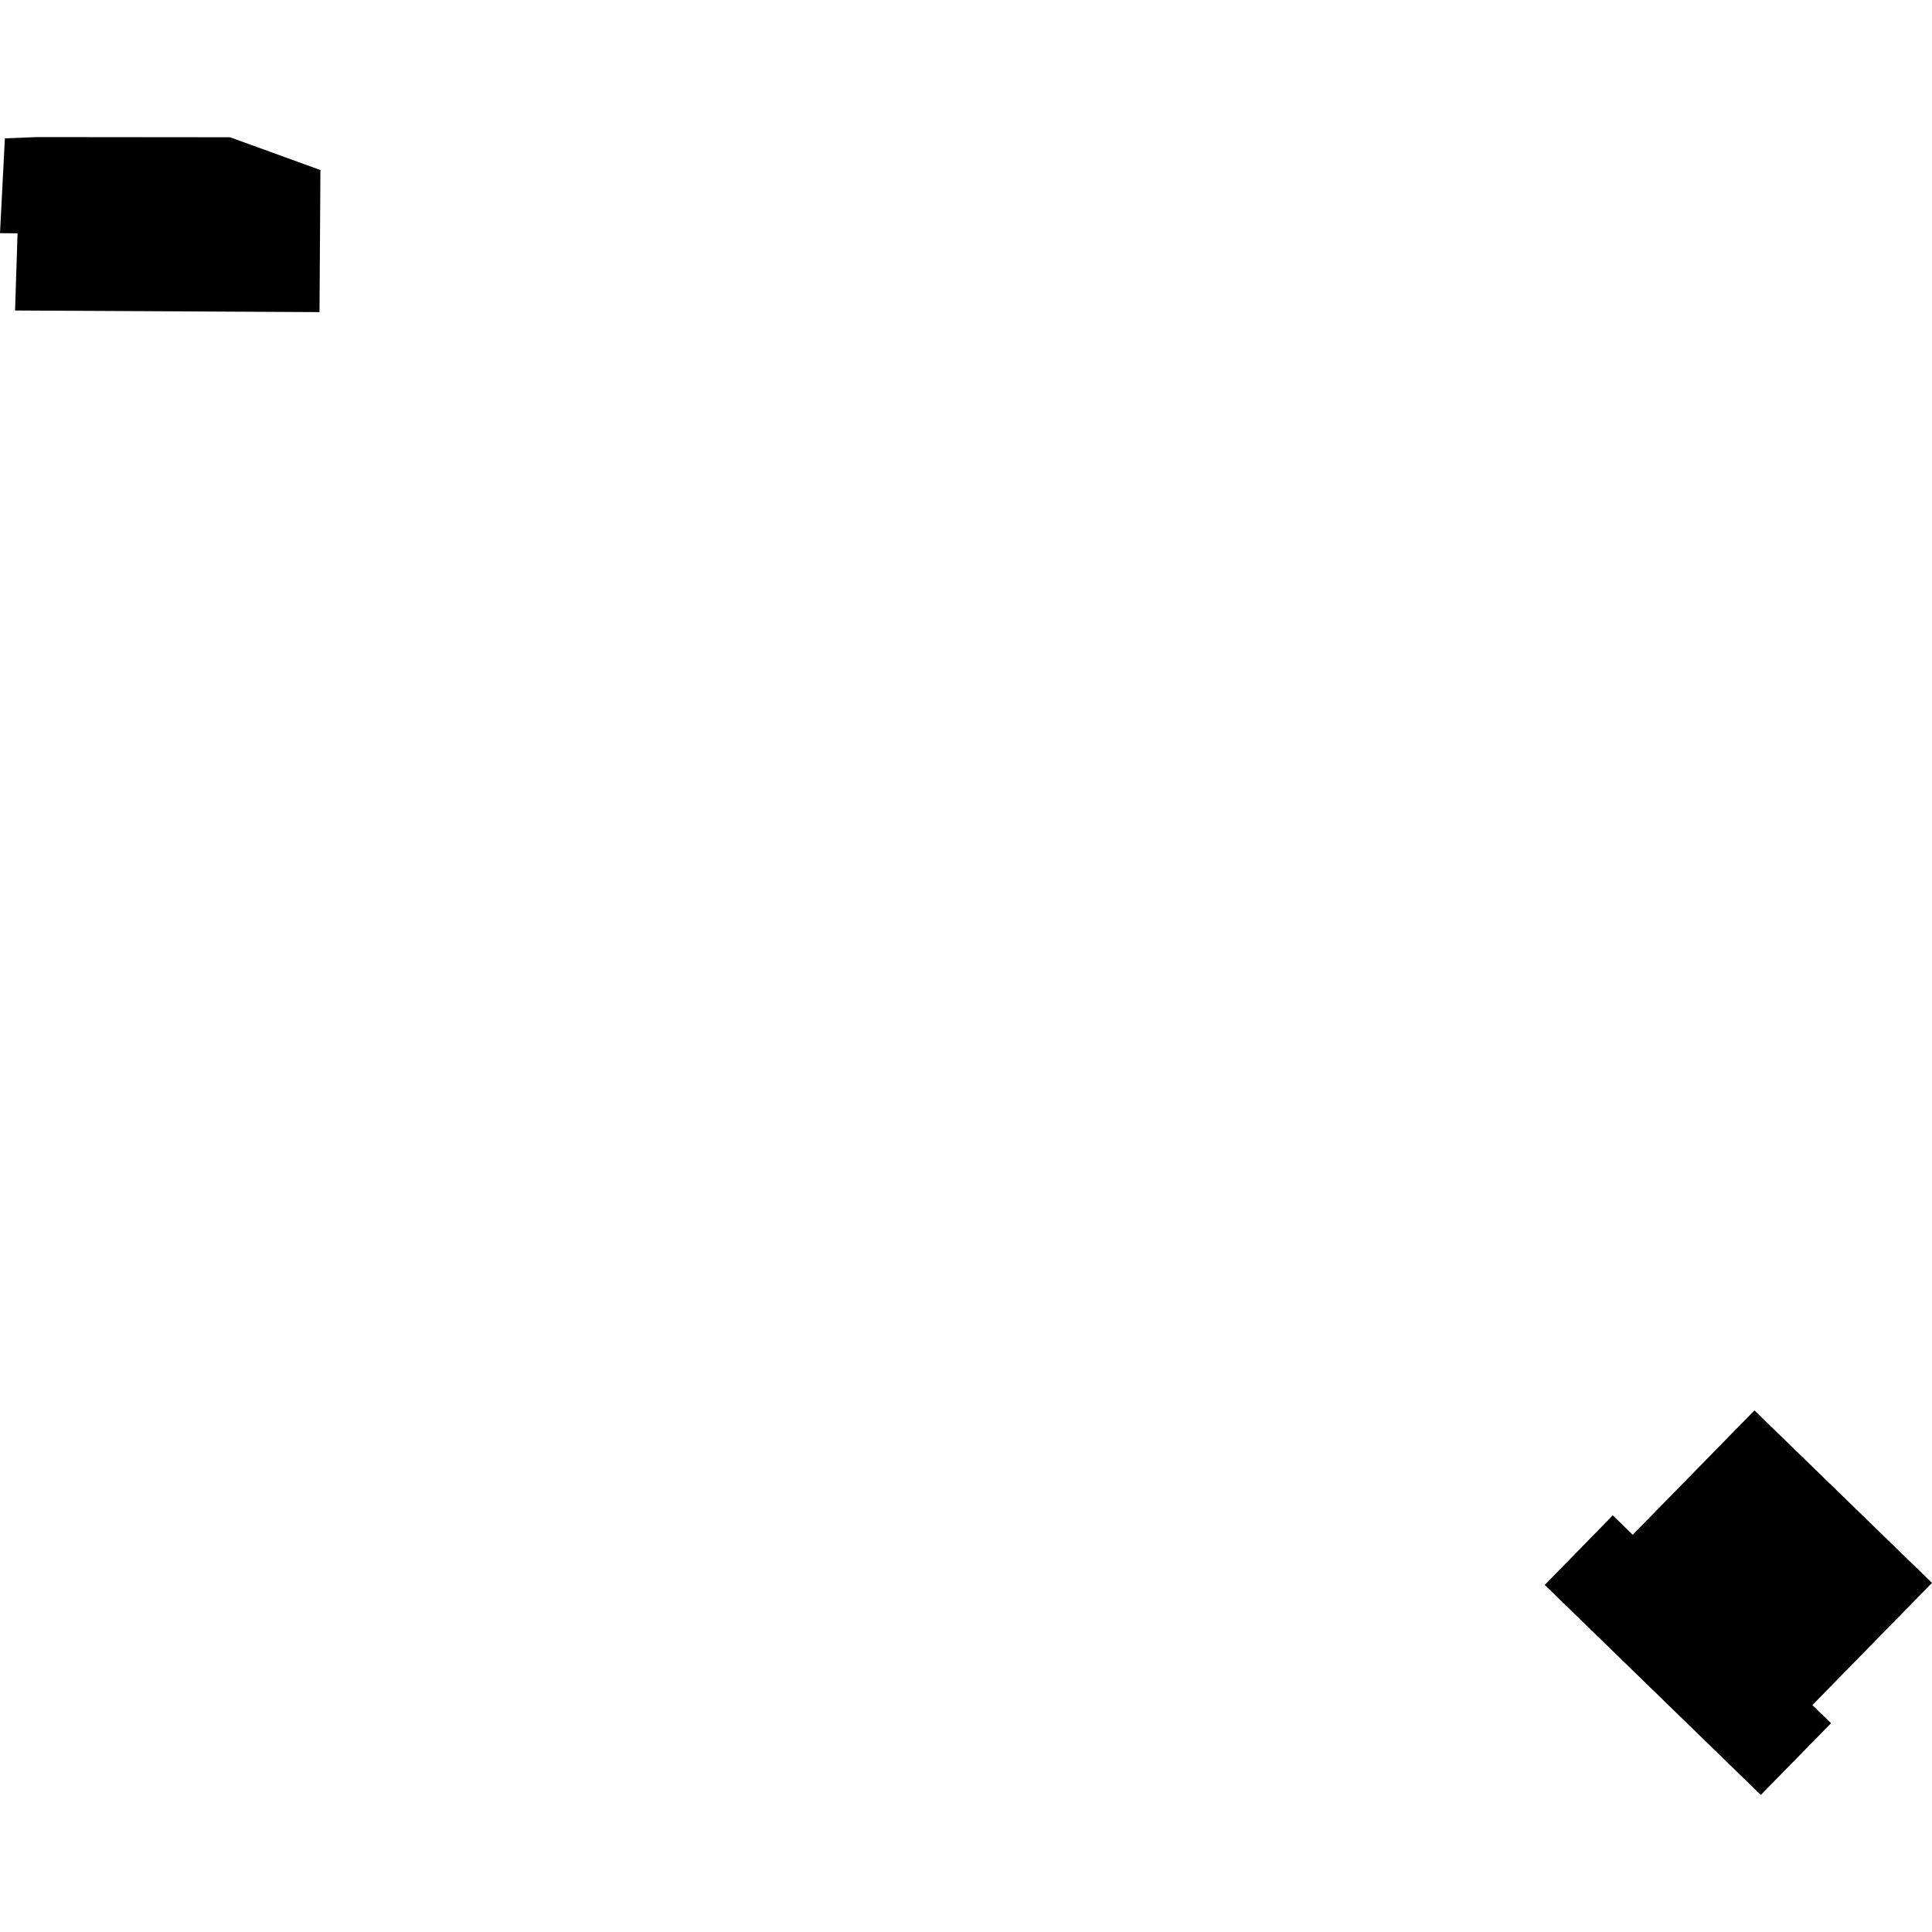 <?xml version="1.0" encoding="utf-8" standalone="no"?>
<!DOCTYPE svg PUBLIC "-//W3C//DTD SVG 1.1//EN"
  "http://www.w3.org/Graphics/SVG/1.1/DTD/svg11.dtd">
<!-- Created with matplotlib (https://matplotlib.org/) -->
<svg height="288pt" version="1.1" viewBox="0 0 288 288" width="288pt" xmlns="http://www.w3.org/2000/svg" xmlns:xlink="http://www.w3.org/1999/xlink">
 <defs>
  <style type="text/css">
*{stroke-linecap:butt;stroke-linejoin:round;}
  </style>
 </defs>
 <g id="figure_1">
  <g id="patch_1">
   <path d="M 0 288 
L 288 288 
L 288 0 
L 0 0 
z
" style="fill:none;opacity:0;"/>
  </g>
  <g id="axes_1">
   <g id="PatchCollection_1">
    <path clip-path="url(#p1b106c02f1)" d="M 261.533 210.247 
L 288 235.96 
L 270.17 254.175 
L 272.953 256.873 
L 262.48 267.567 
L 230.272 236.262 
L 240.417 225.891 
L 243.387 228.785 
L 261.533 210.247 
"/>
    <path clip-path="url(#p1b106c02f1)" d="M 0 34.76 
L 2.617 34.779 
L 2.246 46.286 
L 47.627 46.526 
L 47.765 25.348 
L 34.285 20.46 
L 5.53 20.433 
L 0.727 20.624 
L 0 34.76 
"/>
   </g>
  </g>
 </g>
 <defs>
  <clipPath id="p1b106c02f1">
   <rect height="247.134" width="288" x="0" y="20.433"/>
  </clipPath>
 </defs>
</svg>
